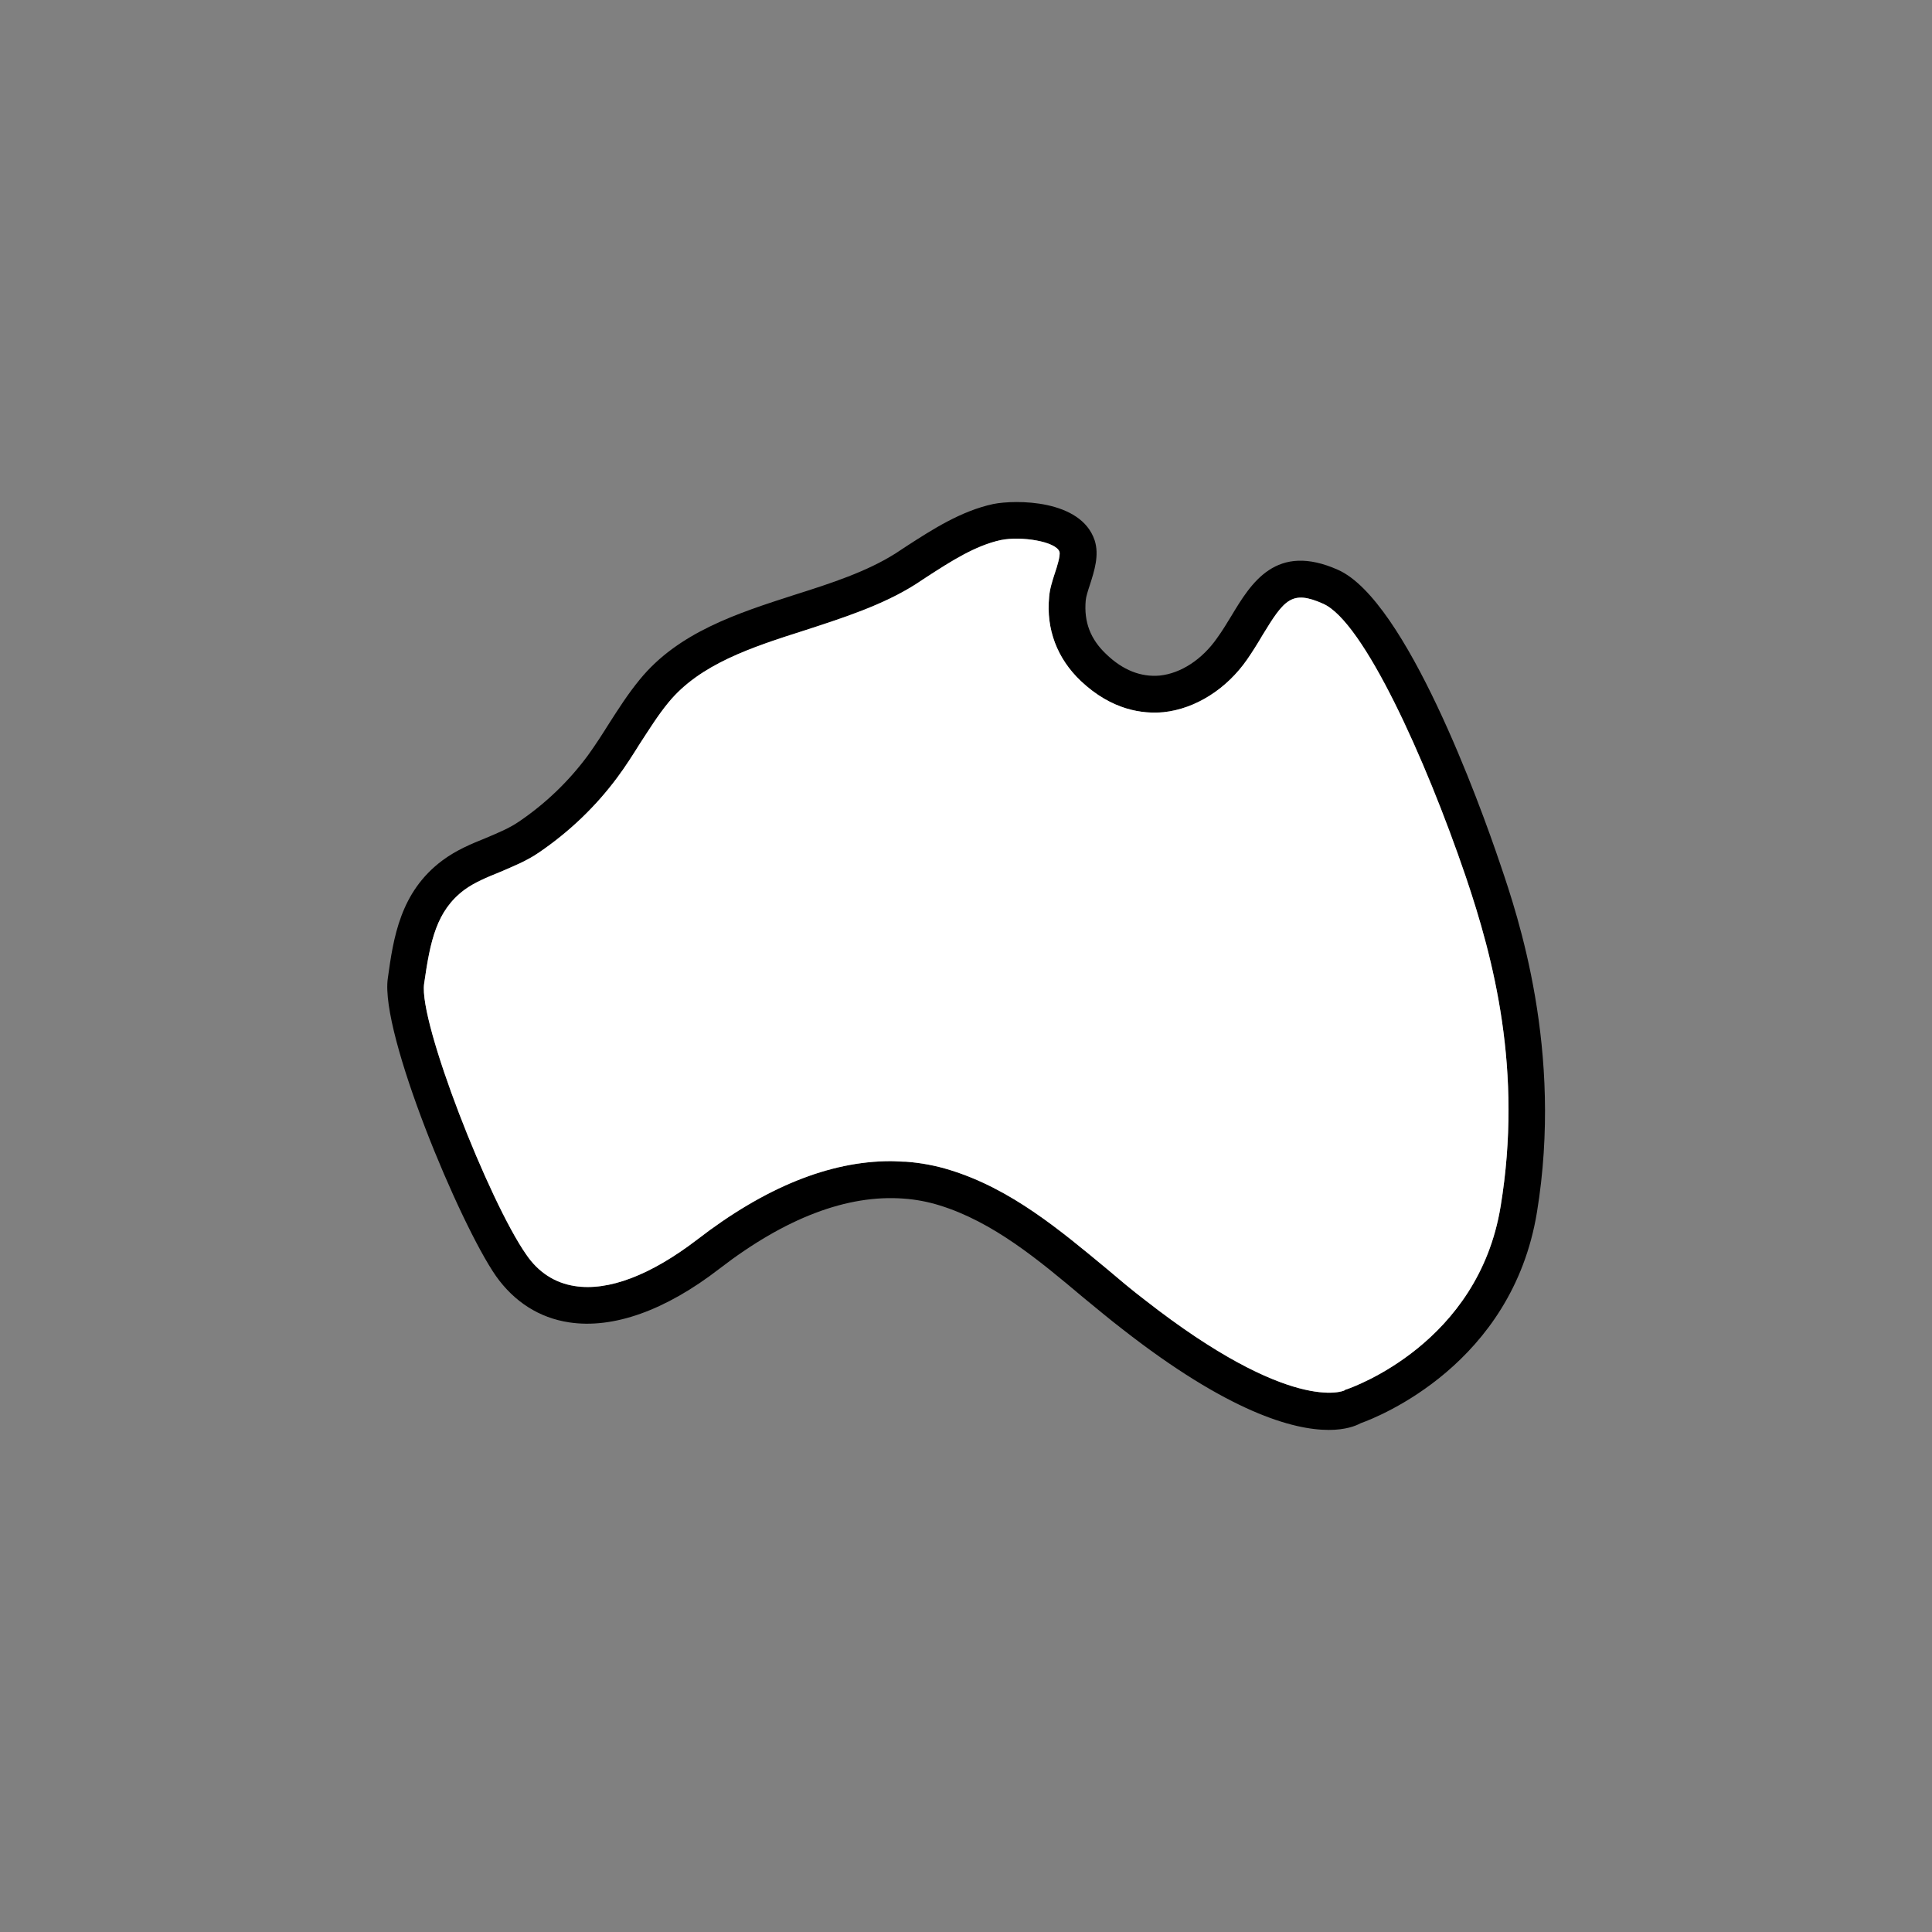 <?xml version="1.0" encoding="UTF-8"?><svg id="Layer_2" xmlns="http://www.w3.org/2000/svg" viewBox="0 0 69.15 69.15"><rect x="0" y="0" width="69.15" height="69.15" fill="#808080" stroke="none"/><defs><style>.cls-1{fill:#fff;}.cls-2{opacity:0;}</style></defs><g id="Layer_1-2"><path d="m53.7,30.94c-.74-2.2-3.37-9.44-5.8-10.54-2.23-1-3.12.47-3.83,1.65-.16.26-.32.53-.51.79-.53.76-1.29,1.26-2.05,1.34-.67.06-1.32-.19-1.92-.77-.56-.53-.8-1.15-.73-1.92.01-.13.08-.35.15-.56.16-.5.34-1.06.17-1.59-.49-1.47-2.83-1.46-3.63-1.3-1.16.25-2.19.92-3.09,1.5l-.41.27c-1.03.65-2.28,1.06-3.61,1.48-2.05.66-4.16,1.34-5.54,3.03-.42.51-.77,1.06-1.11,1.59-.25.4-.49.77-.75,1.13-.68.92-1.51,1.72-2.47,2.37-.35.24-.75.4-1.17.58-.52.21-1.06.43-1.57.81-1.51,1.13-1.75,2.77-1.95,4.22-.28,1.96,2.57,8.78,3.87,10.65.65.92,1.55,1.5,2.62,1.66,1.57.24,3.44-.42,5.38-1.92,2.36-1.82,4.58-2.66,6.59-2.51.43.03.86.11,1.28.24,1.92.59,3.56,1.96,5.14,3.29.48.39.94.78,1.41,1.14,3.81,2.98,6.12,3.61,7.39,3.61.59,0,.96-.14,1.14-.24.65-.23,5.42-2.12,6.31-7.55.95-5.8-.69-10.63-1.31-12.45Zm.01,12.24c-.8,4.9-5.3,6.47-5.49,6.54-.05.01-.07.02-.11.05-.02.01-1.9.85-7.13-3.24-.46-.35-.91-.73-1.37-1.12-1.69-1.4-3.43-2.86-5.6-3.53-.51-.16-1.04-.26-1.58-.3-.18,0-.37-.02-.55-.02-2.19,0-4.51.94-6.93,2.81-1.66,1.27-3.17,1.85-4.38,1.66-.71-.11-1.3-.49-1.73-1.12-1.34-1.91-3.86-8.33-3.66-9.7.22-1.54.44-2.61,1.44-3.36.37-.27.81-.45,1.28-.64.46-.2.95-.39,1.41-.71,1.08-.74,2.02-1.64,2.79-2.68.29-.39.55-.8.8-1.2.34-.52.65-1.02,1.02-1.47,1.13-1.38,2.97-1.98,4.92-2.6,1.35-.44,2.75-.89,3.92-1.63l.41-.27c.85-.55,1.73-1.12,2.65-1.32.73-.15,1.98.05,2.1.42.04.13-.09.55-.17.78-.09.28-.18.56-.2.84-.11,1.16.29,2.2,1.13,3,1.12,1.06,2.23,1.19,2.97,1.12,1.13-.12,2.25-.82,2.99-1.89.2-.29.38-.58.55-.87.78-1.28,1.05-1.62,2.17-1.12,1.44.64,3.65,5.51,5.1,9.76,1,2.95,2.05,6.95,1.25,11.81Z"/><path class="cls-2" d="m34.58,0C15.51,0,0,15.51,0,34.57s15.51,34.58,34.58,34.58,34.57-15.51,34.57-34.58S53.64,0,34.58,0Zm0,67.95C16.18,67.95,1.2,52.98,1.2,34.57S16.18,1.2,34.58,1.2s33.38,14.97,33.38,33.37-14.98,33.38-33.38,33.38Z"/><path class="cls-1" d="m53.71,43.18c-.8,4.9-5.3,6.47-5.49,6.54-.05.01-.07.02-.11.05-.02.01-1.9.85-7.13-3.24-.46-.35-.91-.73-1.37-1.12-1.69-1.4-3.43-2.86-5.6-3.53-.51-.16-1.04-.26-1.58-.3-.18,0-.37-.02-.55-.02-2.19,0-4.51.94-6.93,2.81-1.66,1.27-3.17,1.85-4.38,1.66-.71-.11-1.3-.49-1.73-1.12-1.34-1.91-3.86-8.33-3.66-9.7.22-1.54.44-2.61,1.44-3.36.37-.27.81-.45,1.28-.64.46-.2.95-.39,1.41-.71,1.08-.74,2.02-1.64,2.79-2.68.29-.39.55-.8.8-1.2.34-.52.65-1.02,1.02-1.47,1.13-1.38,2.97-1.98,4.92-2.6,1.35-.44,2.75-.89,3.92-1.63l.41-.27c.85-.55,1.73-1.12,2.65-1.32.73-.15,1.98.05,2.1.42.04.13-.09.55-.17.78-.09.28-.18.56-.2.84-.11,1.16.29,2.2,1.13,3,1.12,1.06,2.23,1.19,2.97,1.12,1.13-.12,2.25-.82,2.99-1.89.2-.29.38-.58.55-.87.78-1.28,1.05-1.62,2.17-1.12,1.44.64,3.65,5.51,5.1,9.76,1,2.95,2.05,6.95,1.25,11.81Z"/></g></svg>